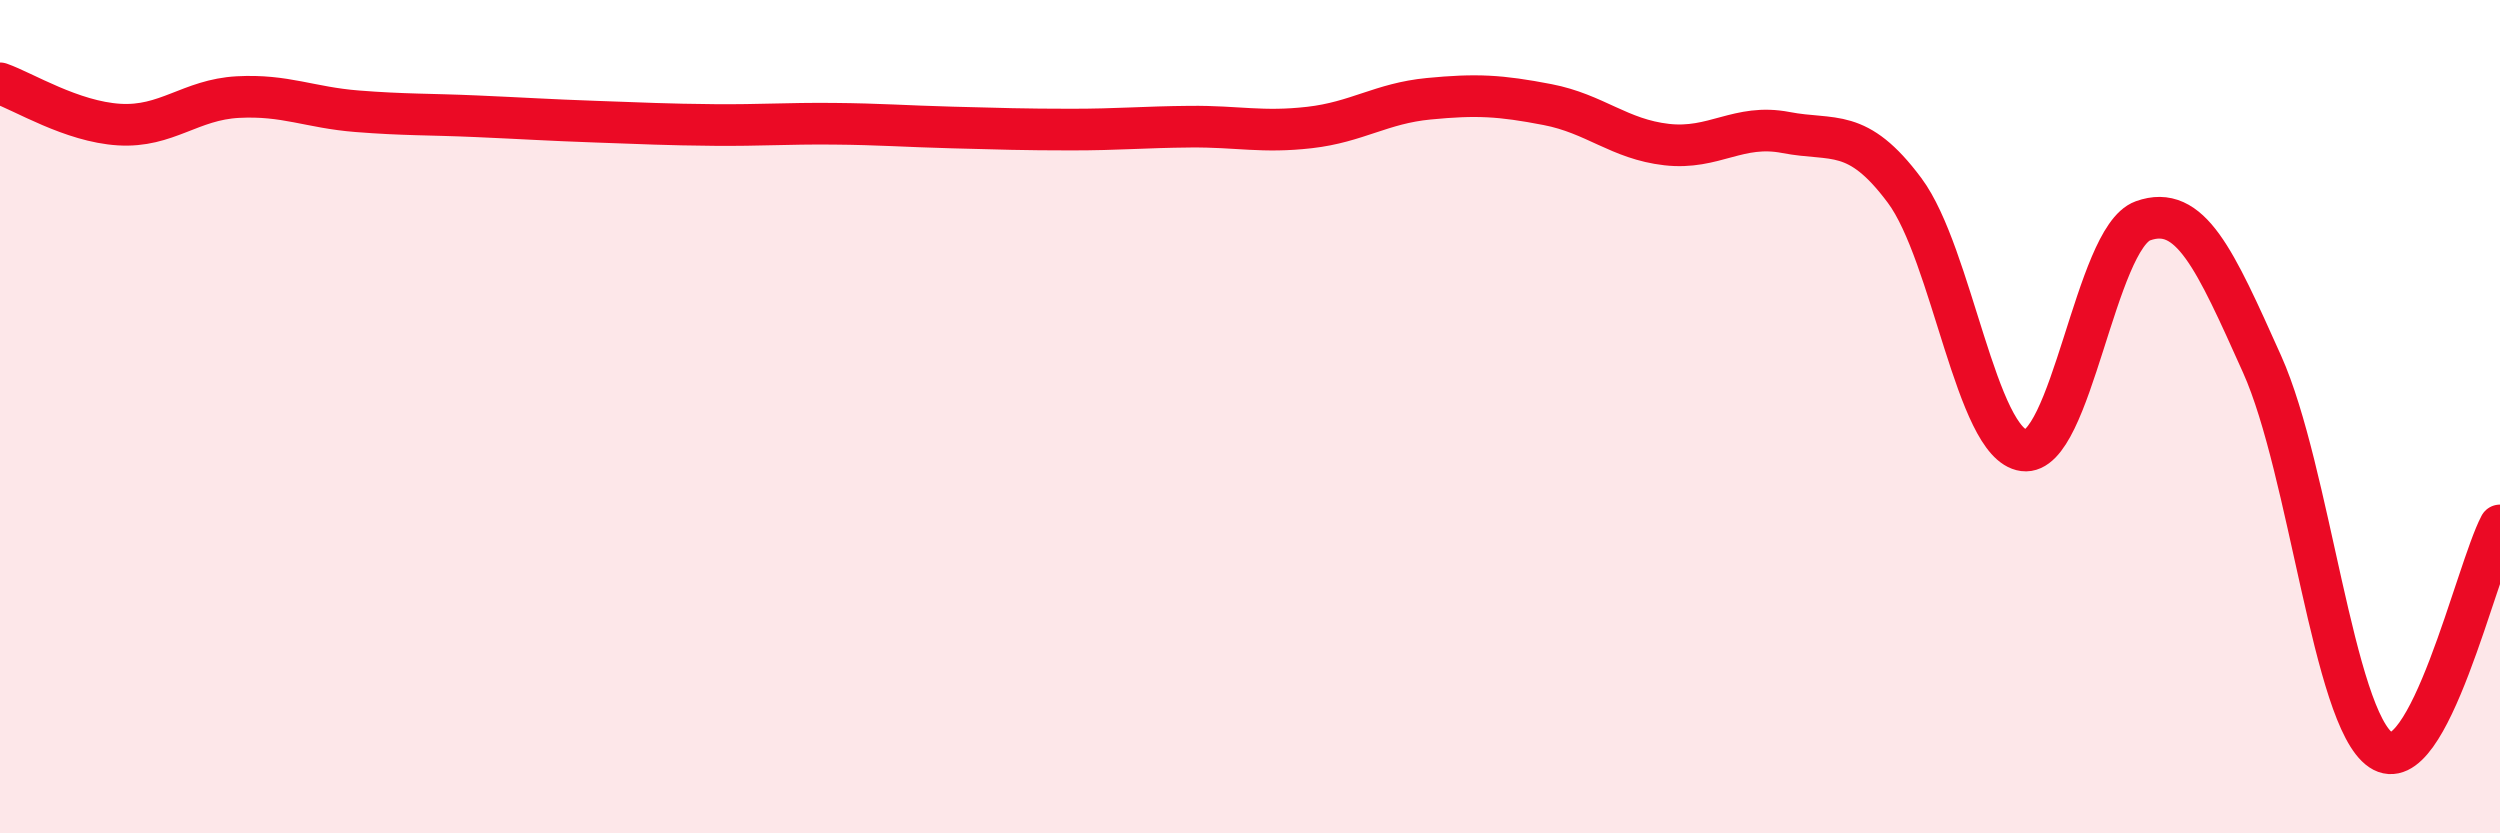 
    <svg width="60" height="20" viewBox="0 0 60 20" xmlns="http://www.w3.org/2000/svg">
      <path
        d="M 0,2 C 0.57,2.2 1.72,2.92 2.86,2.99 C 4,3.06 4.57,2.39 5.71,2.33 C 6.85,2.27 7.43,2.58 8.57,2.67 C 9.71,2.76 10.29,2.74 11.43,2.79 C 12.57,2.84 13.15,2.88 14.29,2.92 C 15.43,2.96 16,2.99 17.14,3 C 18.28,3.01 18.86,2.96 20,2.97 C 21.14,2.98 21.72,3.03 22.86,3.06 C 24,3.09 24.57,3.11 25.71,3.11 C 26.85,3.11 27.43,3.05 28.57,3.04 C 29.71,3.03 30.29,3.19 31.43,3.06 C 32.57,2.93 33.15,2.48 34.29,2.37 C 35.43,2.26 36,2.29 37.14,2.51 C 38.28,2.73 38.86,3.34 40,3.47 C 41.14,3.6 41.72,2.96 42.86,3.18 C 44,3.4 44.57,3.04 45.71,4.57 C 46.85,6.1 47.43,10.66 48.57,10.81 C 49.71,10.96 50.29,5.71 51.43,5.3 C 52.57,4.89 53.15,6.2 54.29,8.74 C 55.43,11.28 56,17.23 57.14,18 C 58.28,18.77 59.43,13.69 60,12.61L60 20L0 20Z"
        fill="#EB0A25"
        opacity="0.1"
        stroke-linecap="round"
        stroke-linejoin="round"
      />
      <path
        d="M 0,2 C 0.57,2.2 1.72,2.92 2.86,2.99 C 4,3.06 4.57,2.39 5.71,2.33 C 6.85,2.27 7.43,2.58 8.57,2.67 C 9.71,2.76 10.29,2.74 11.43,2.79 C 12.57,2.84 13.15,2.88 14.29,2.92 C 15.43,2.96 16,2.99 17.14,3 C 18.28,3.01 18.86,2.96 20,2.97 C 21.14,2.98 21.72,3.03 22.86,3.06 C 24,3.09 24.57,3.11 25.71,3.11 C 26.85,3.11 27.43,3.05 28.57,3.04 C 29.71,3.03 30.29,3.19 31.43,3.06 C 32.57,2.93 33.15,2.48 34.29,2.37 C 35.43,2.26 36,2.29 37.14,2.51 C 38.28,2.73 38.86,3.34 40,3.47 C 41.14,3.6 41.72,2.96 42.86,3.18 C 44,3.4 44.57,3.04 45.71,4.57 C 46.85,6.1 47.43,10.66 48.57,10.81 C 49.71,10.96 50.29,5.71 51.43,5.3 C 52.57,4.89 53.15,6.2 54.29,8.74 C 55.43,11.28 56,17.23 57.14,18 C 58.28,18.77 59.43,13.69 60,12.61"
        stroke="#EB0A25"
        stroke-width="1"
        fill="none"
        stroke-linecap="round"
        stroke-linejoin="round"
      />
    </svg>
  